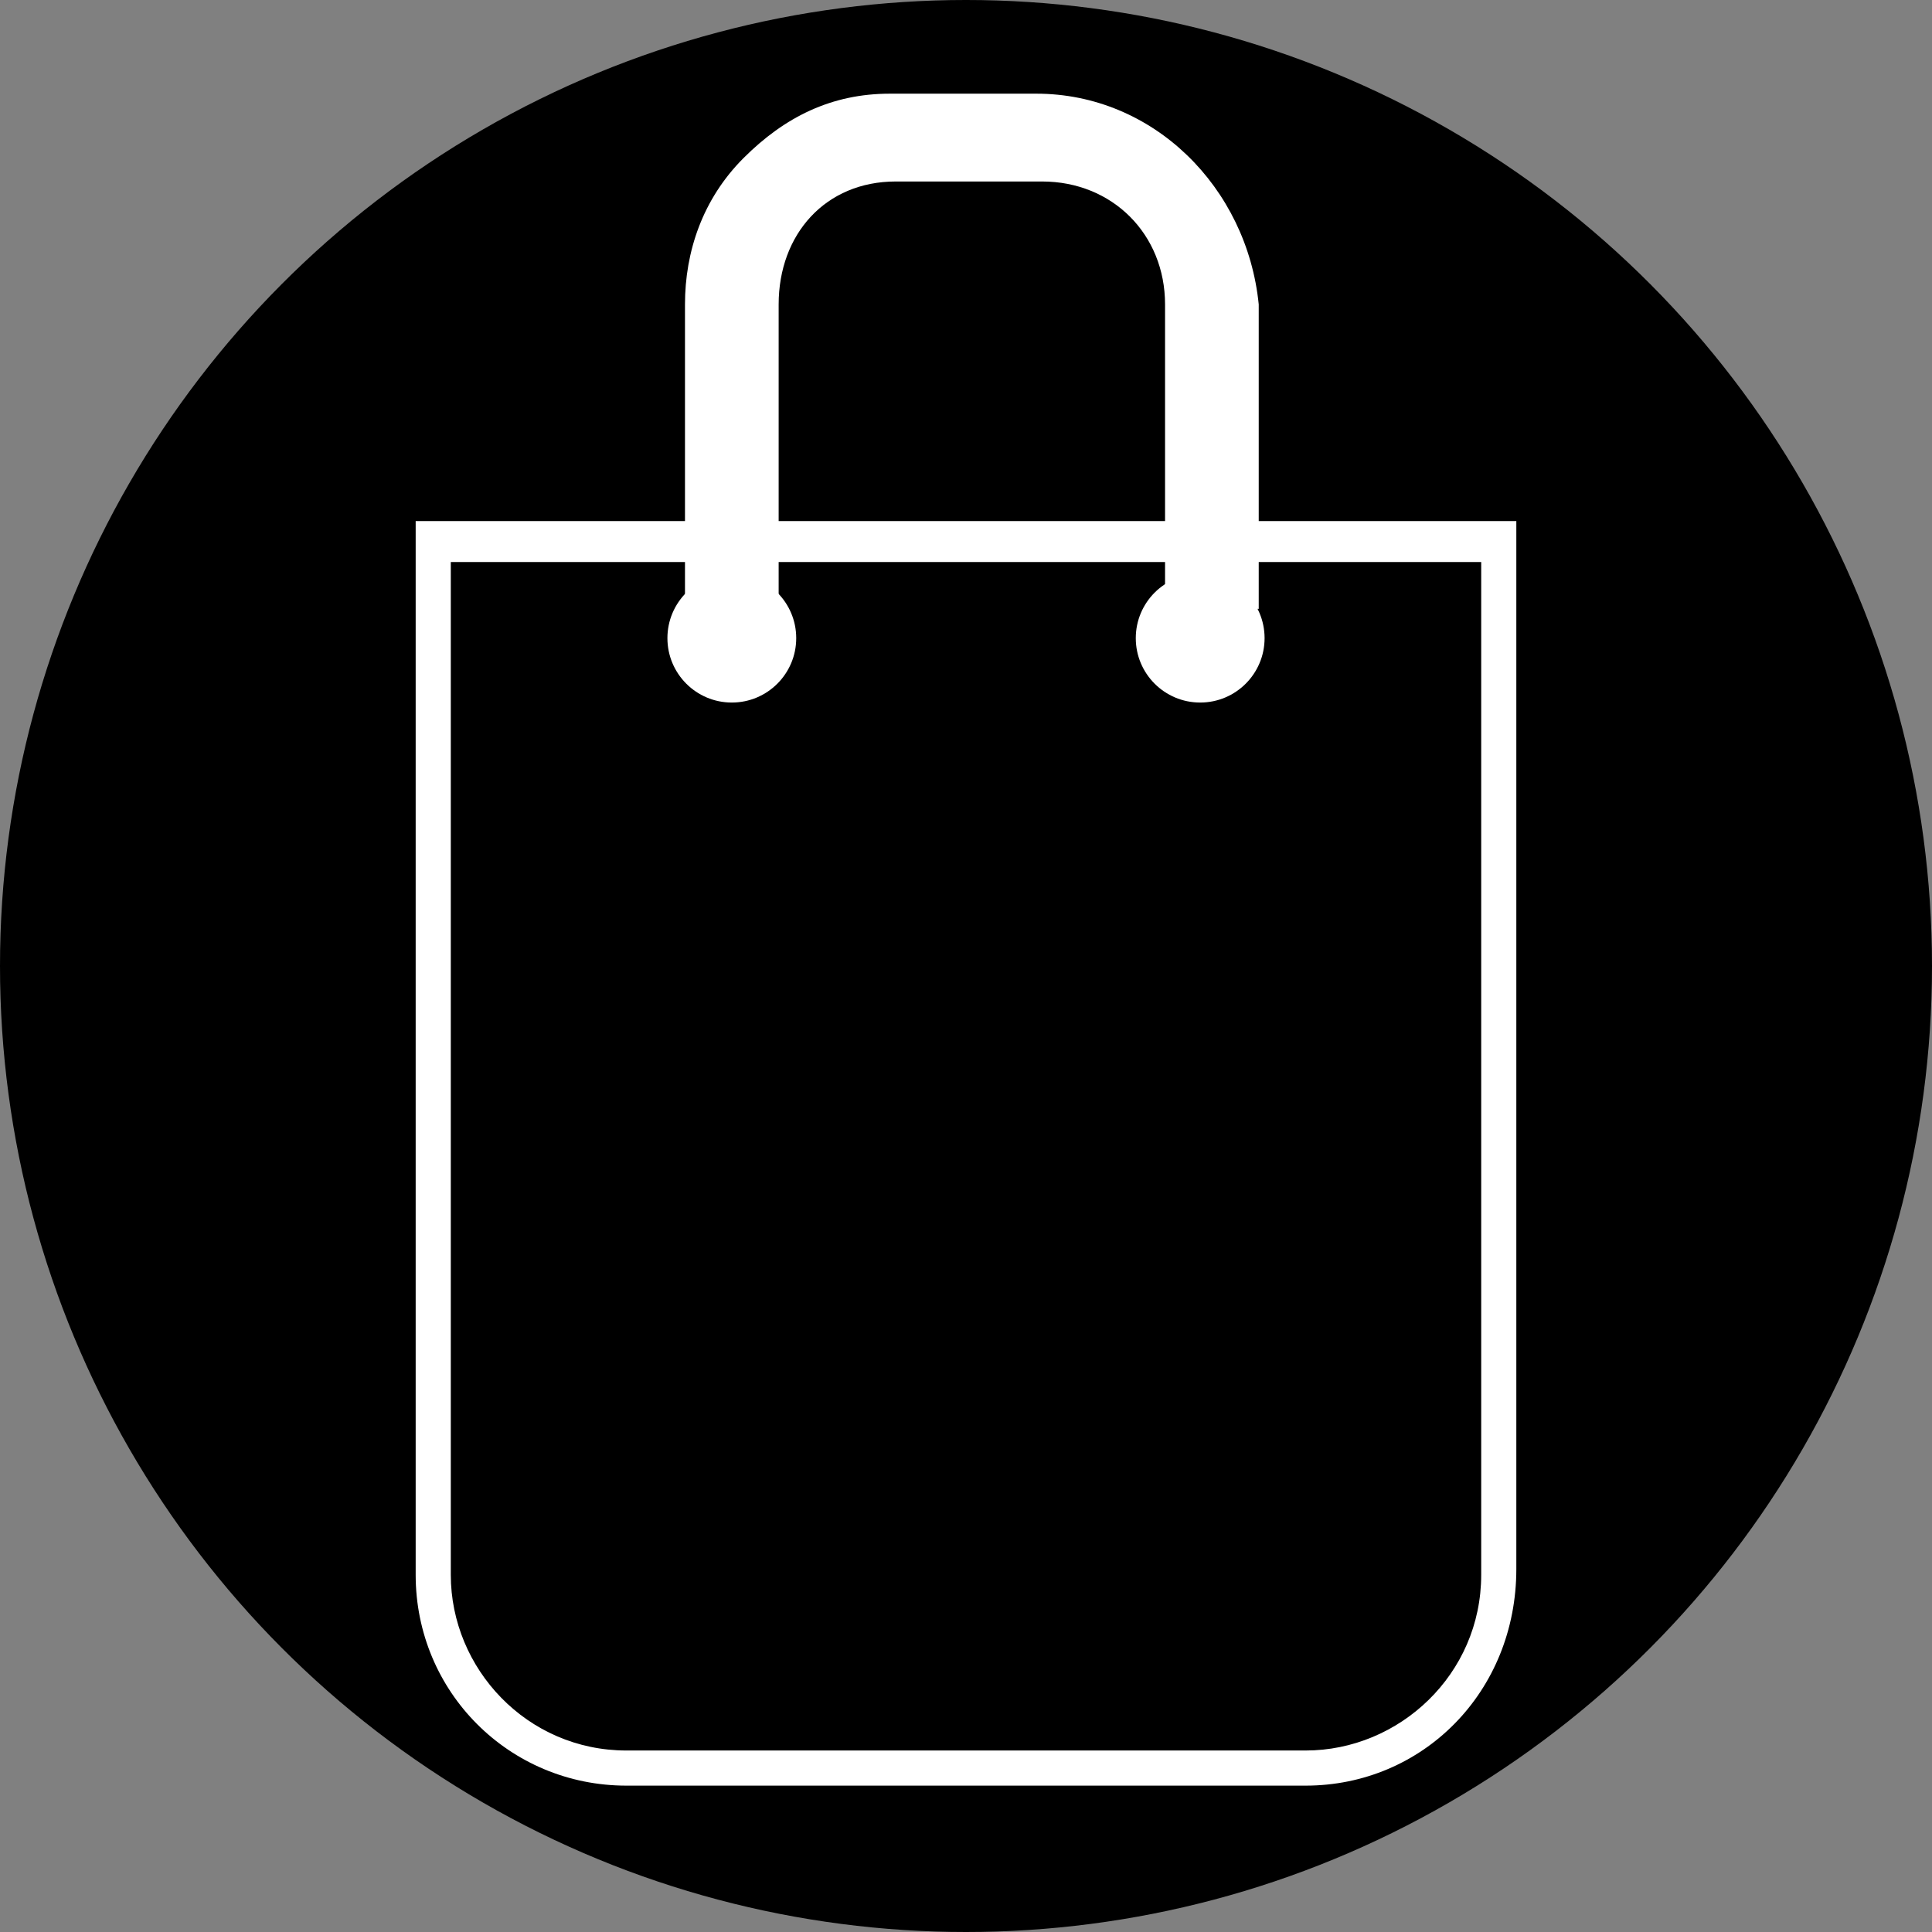<?xml version="1.0" encoding="utf-8"?>
<!-- Generator: Adobe Illustrator 27.1.1, SVG Export Plug-In . SVG Version: 6.00 Build 0)  -->
<svg version="1.1" id="Calque_1" xmlns="http://www.w3.org/2000/svg" xmlns:xlink="http://www.w3.org/1999/xlink" x="0px" y="0px"
	 viewBox="0 0 33 33" style="enable-background:new 0 0 33 33;" xml:space="preserve">
<rect x="0" y="0" width="33" height="33" fill="#808080" stroke="none"/>
<style type="text/css">
	.st0{fill:#FFFFFF;}
</style>
<g>
	<circle cx="16.5" cy="16.5" r="16.5"/>
</g>
<path class="st0" d="M17.7,1.6h-2.5c-1,0-1.8,0.4-2.5,1.1s-1,1.6-1,2.5v5.2h1.6V5.2c0-1.2,0.8-2.1,2-2.1h2.5c1.2,0,2.1,0.9,2.1,2.1
	v5.2h1.6V5.2C21.3,3.2,19.7,1.6,17.7,1.6z"/>
<g>
	<circle class="st0" cx="12.5" cy="10.9" r="1.1"/>
	<circle class="st0" cx="20.5" cy="10.9" r="1.1"/>
</g>
<path class="st0" d="M22.3,30.5H10.7c-2,0-3.6-1.6-3.6-3.6v-18h18.8v17.9C25.9,28.9,24.3,30.5,22.3,30.5z M7.7,9.6v17.3
	c0,1.6,1.3,3,3,3h11.6c1.6,0,3-1.3,3-3V9.6H7.7z"/>
</svg>

